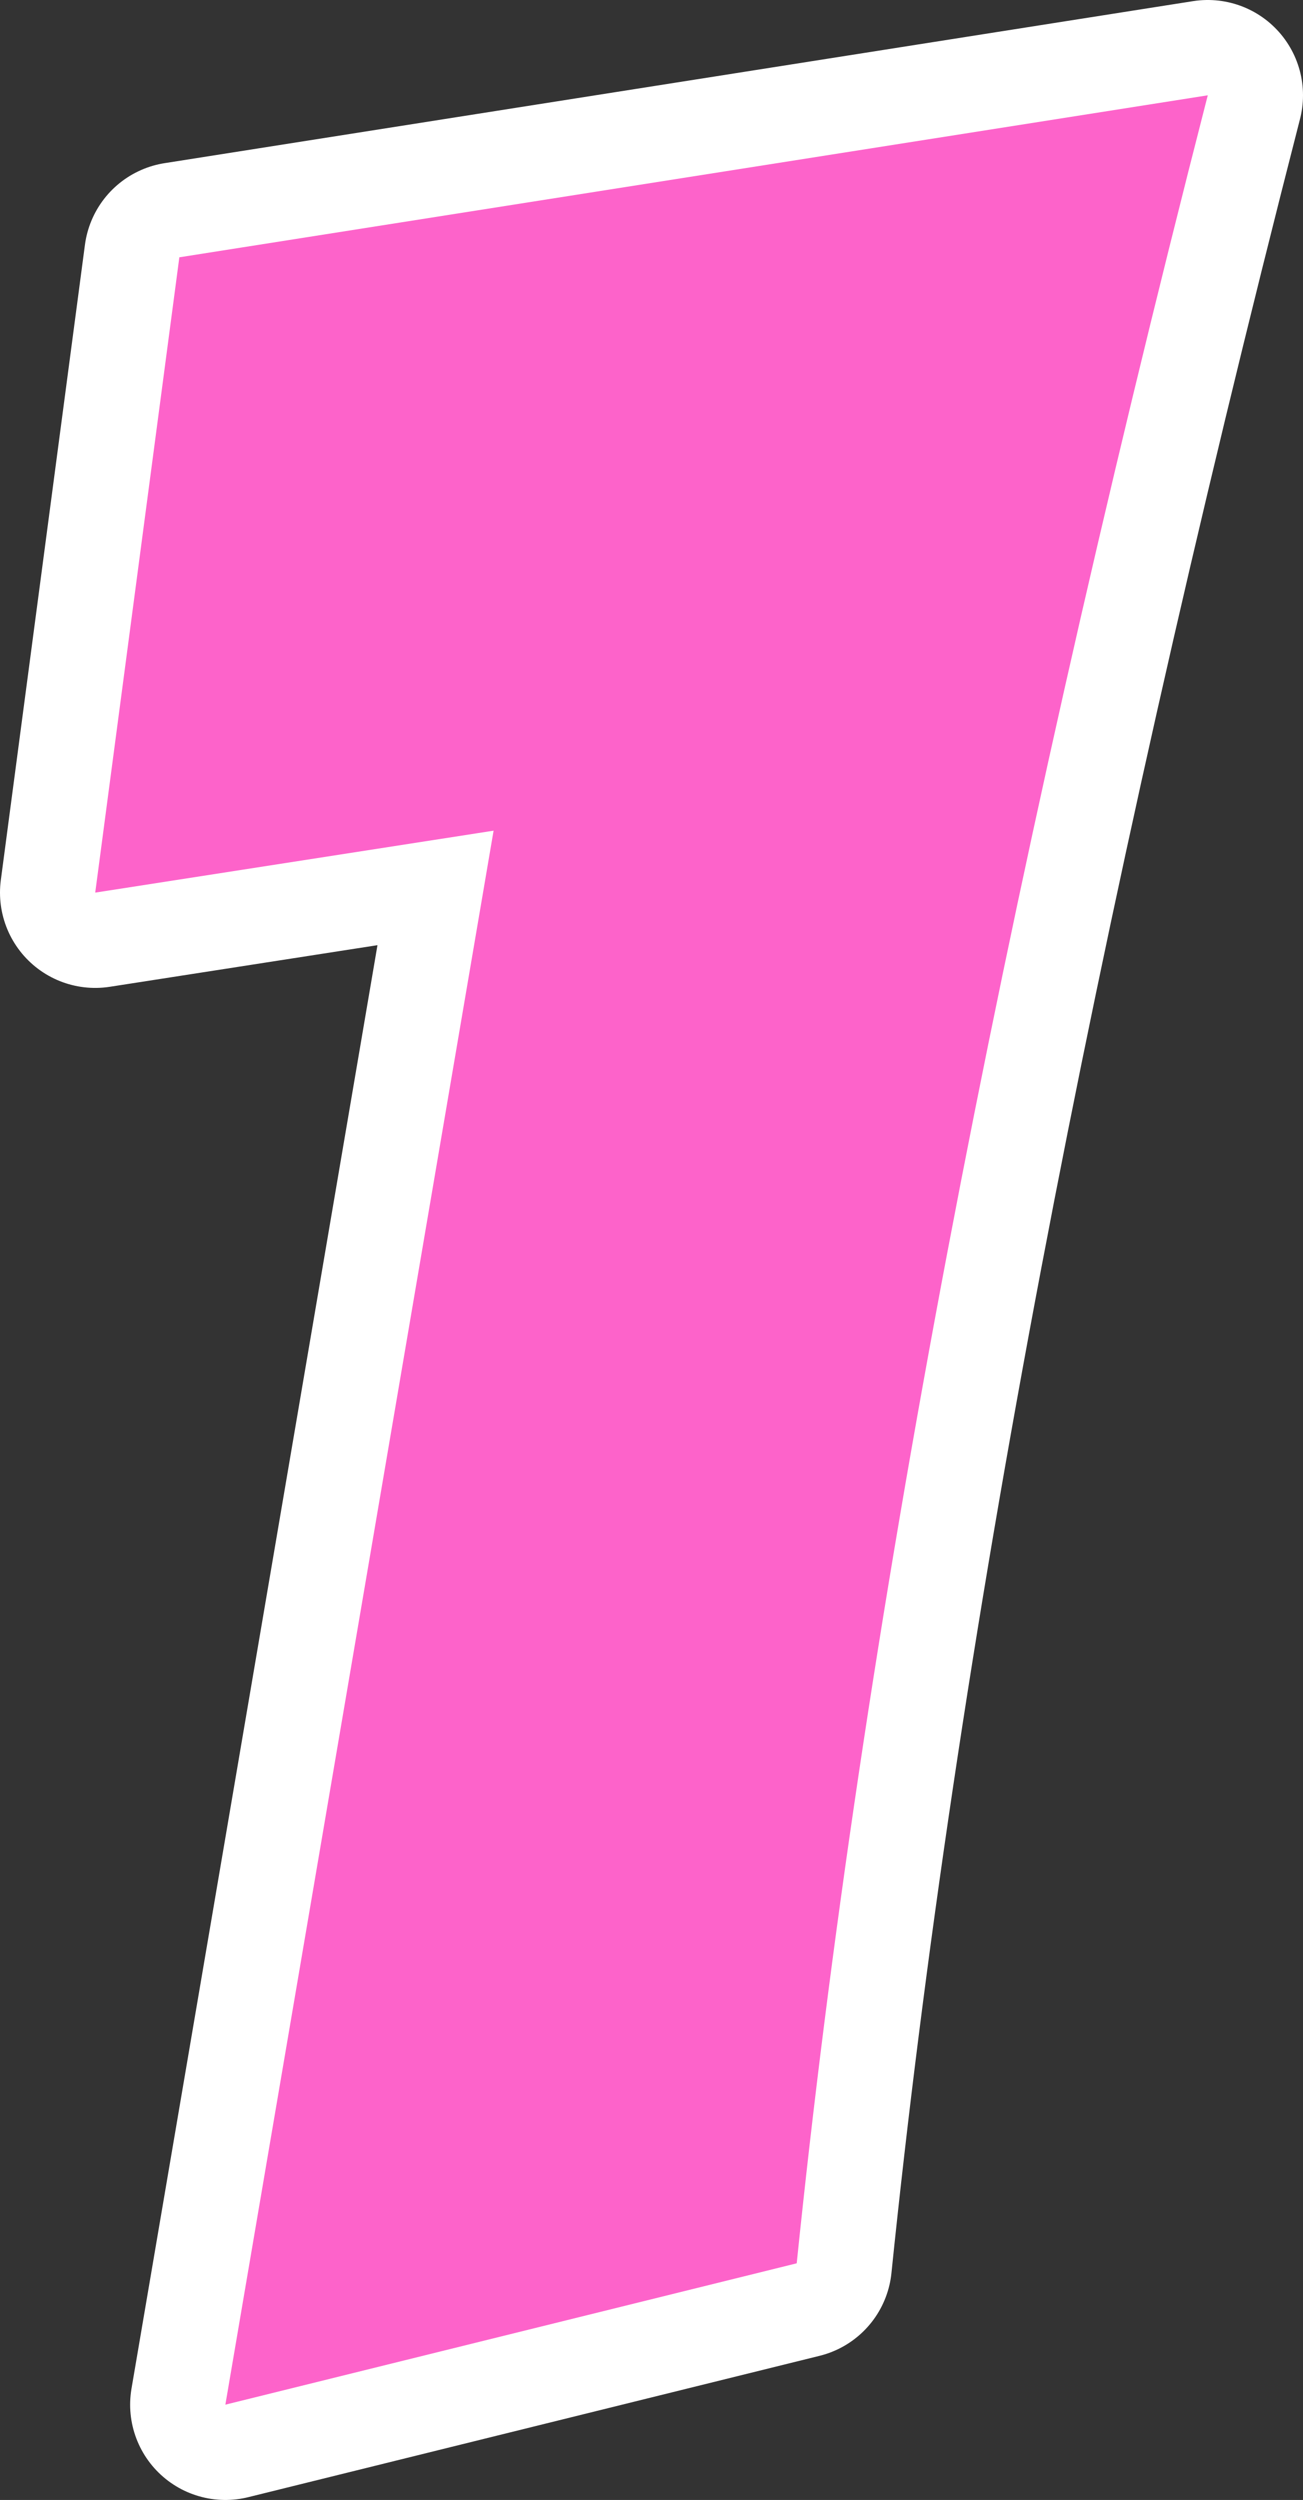 <?xml version="1.0" encoding="UTF-8" standalone="no"?>
<svg xmlns:xlink="http://www.w3.org/1999/xlink" height="78.7px" width="41.05px" xmlns="http://www.w3.org/2000/svg">
  <rect width="100%" height="100%" fill="#333333" stroke="none"/>
  <g transform="matrix(1.0, 0.0, 0.0, 1.0, -76.5, -14.7)">
    <path d="M114.55 17.7 Q104.65 56.25 101.6 85.95 L83.6 90.4 92.05 40.85 79.5 42.8 82.15 22.8 114.55 17.7" fill="#fd63ca" fill-rule="evenodd" stroke="none"/>
    <path d="M114.55 17.7 Q104.65 56.25 101.6 85.95 L83.6 90.4 92.05 40.85 79.5 42.8 82.15 22.8 114.55 17.7 Z" fill="none" stroke="#ffffff" stroke-linecap="round" stroke-linejoin="round" stroke-width="6.0"/>
    <path d="M114.55 17.7 Q104.65 56.25 101.6 85.95 L83.6 90.4 92.05 40.85 79.5 42.8 82.15 22.8 114.55 17.7" fill="#fd63ca" fill-rule="evenodd" stroke="none"/>
  </g>
</svg>
